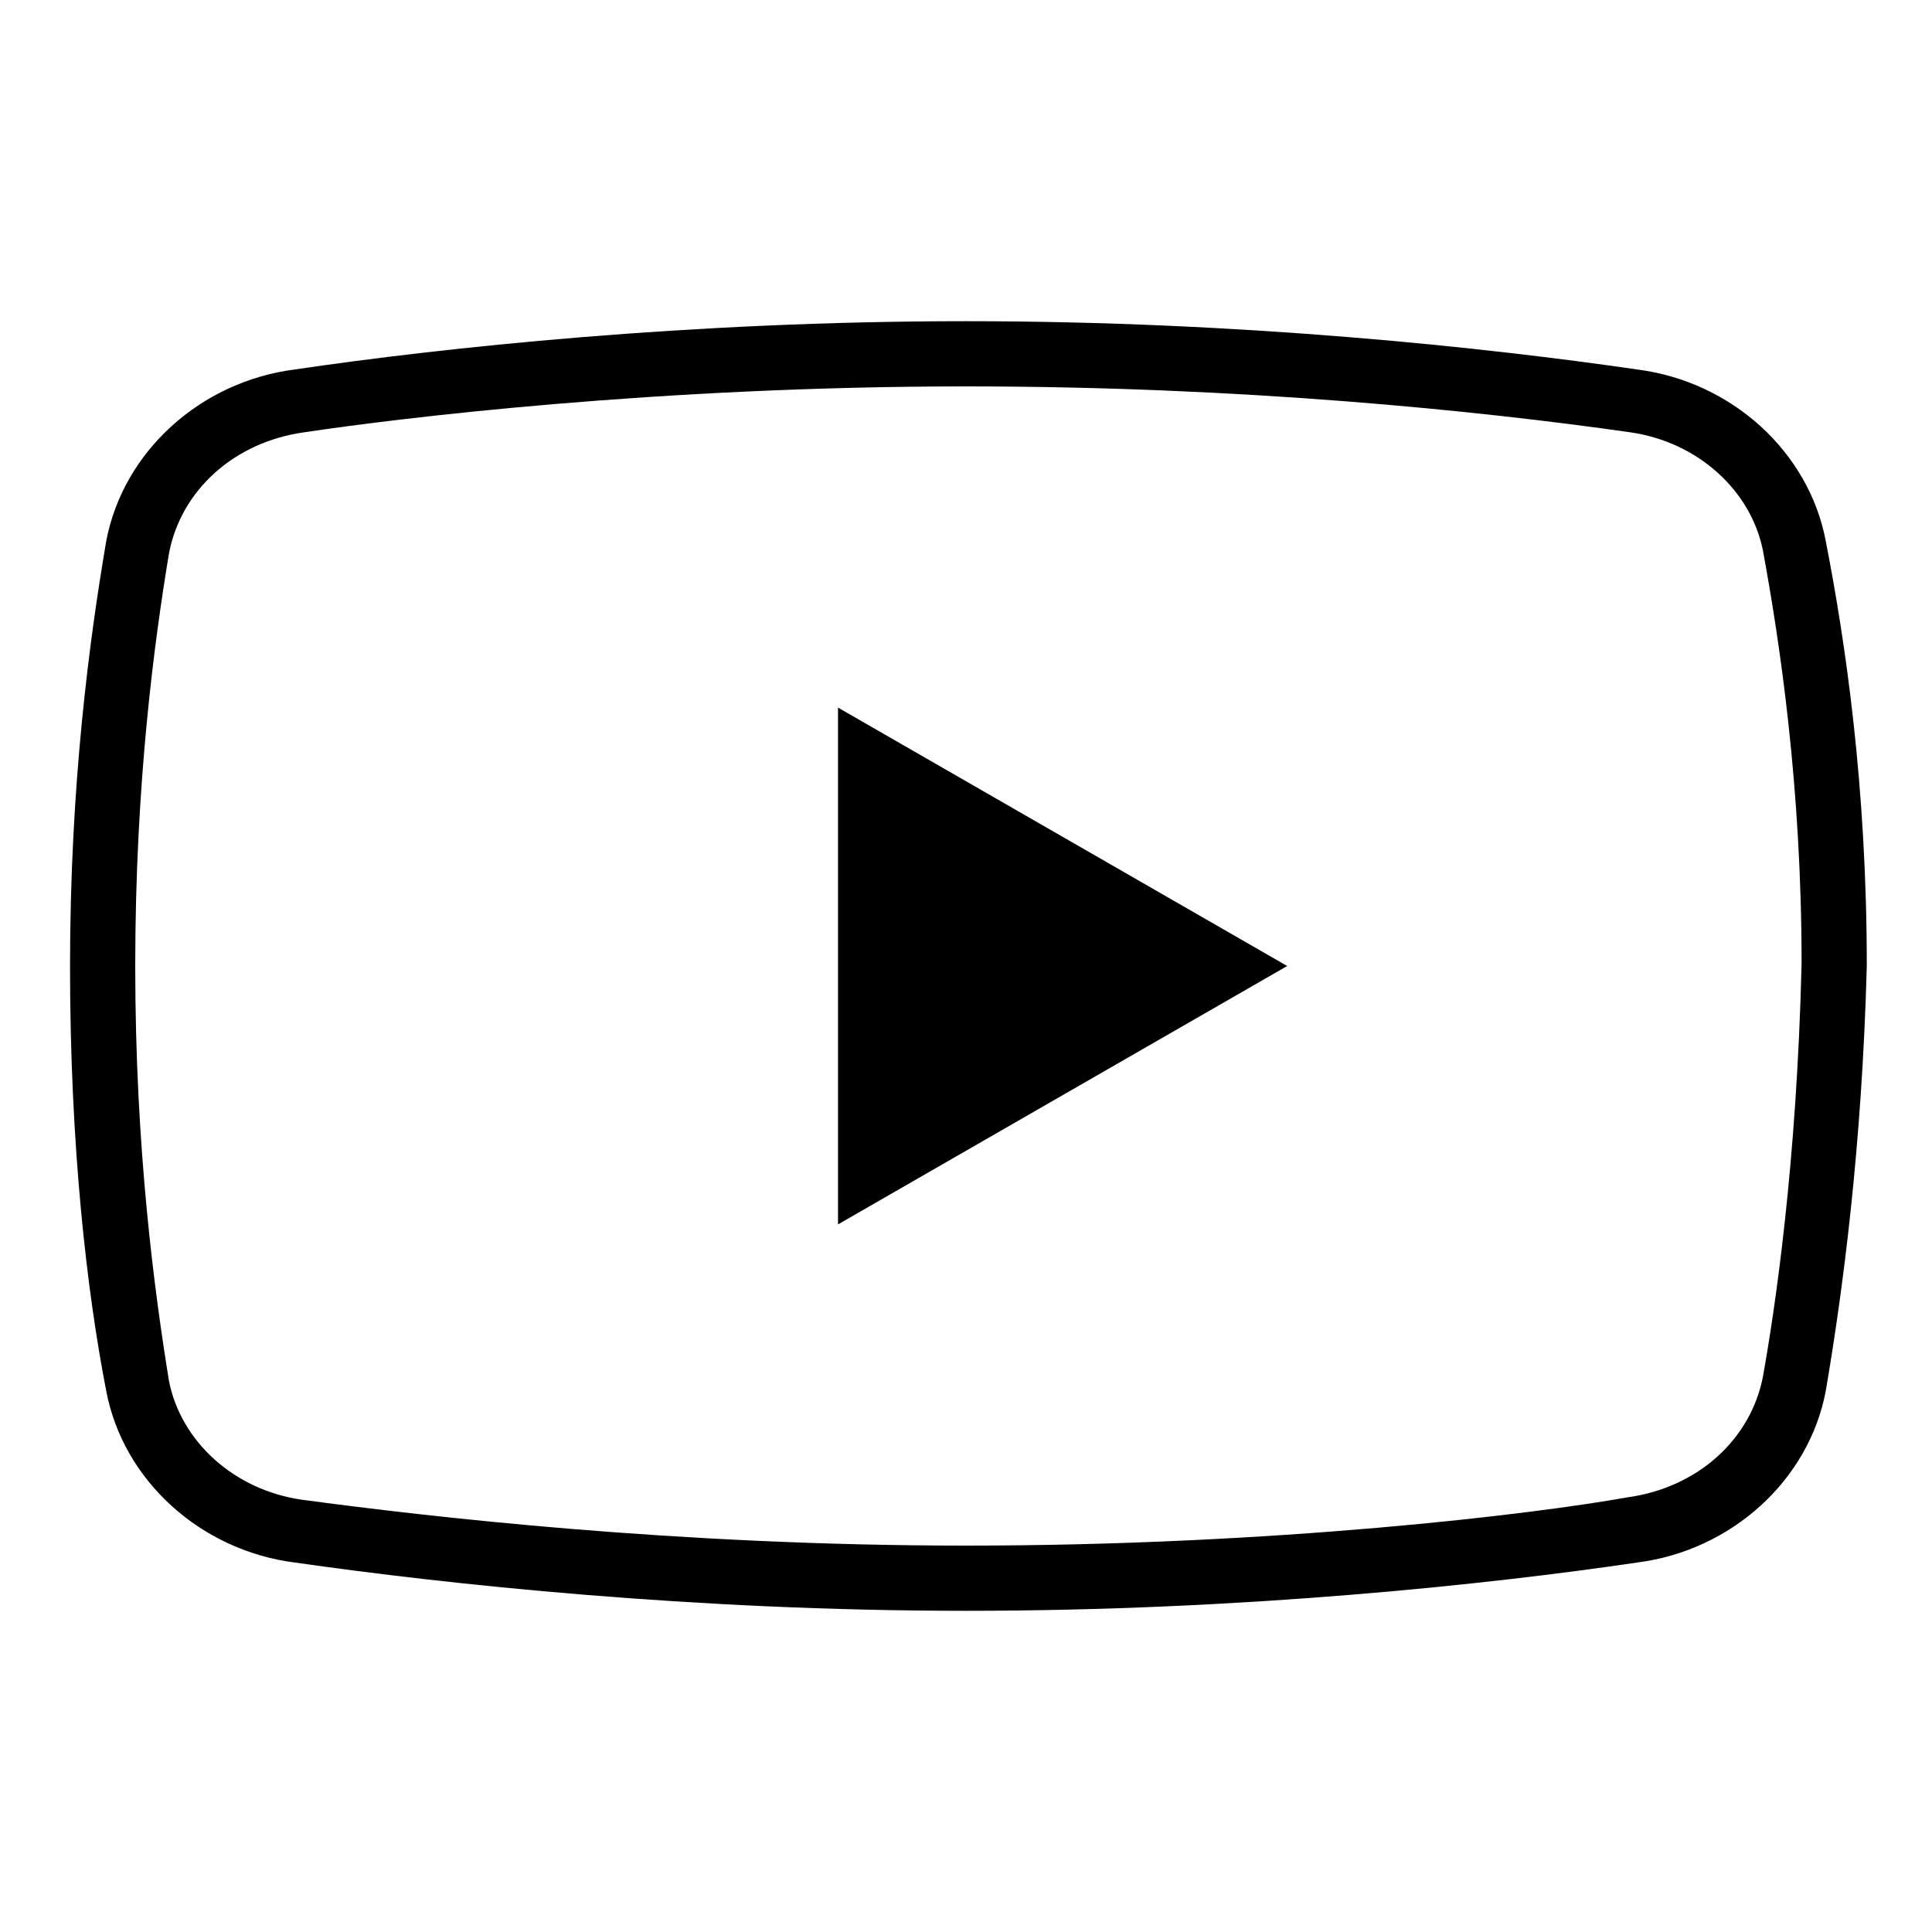 <svg xmlns="http://www.w3.org/2000/svg" viewBox="0 0 80 80"><path d="M40 16c11.4 0 21.2 1 27.5 1.9 2.8.4 5 2.4 5.5 4.9.7 3.8 1.6 9.8 1.6 17.1-.2 8.3-1.1 14.3-1.6 17.1-.5 2.6-2.7 4.6-5.6 5-3.9.7-14.6 2-27.4 2-12 0-22.3-1.2-27.5-1.9-2.8-.4-5-2.4-5.5-4.9-.6-3.7-1.4-9.6-1.4-17.2S6.4 26.5 7 22.9c.5-2.6 2.7-4.6 5.6-5 4-.6 14.7-1.9 27.4-1.9m0-2.7c-11.5 0-21.7 1.1-27.8 2-3.9.5-7.1 3.4-7.8 7.1-.7 4.1-1.5 10.1-1.5 17.6s.7 13.5 1.5 17.6c.7 3.7 3.9 6.6 7.8 7.1 6.3.9 16.5 2 27.8 2 11.5 0 21.7-1.1 27.8-2 3.9-.5 7.1-3.4 7.8-7.1.7-4.1 1.5-10.1 1.7-17.6 0-7.5-.9-13.5-1.7-17.6-.7-3.7-3.9-6.6-7.8-7.1-6.2-.9-16.3-2-27.8-2z"/><path d="M34.7 50.7V29.3L53.3 40 34.7 50.7z"/></svg>